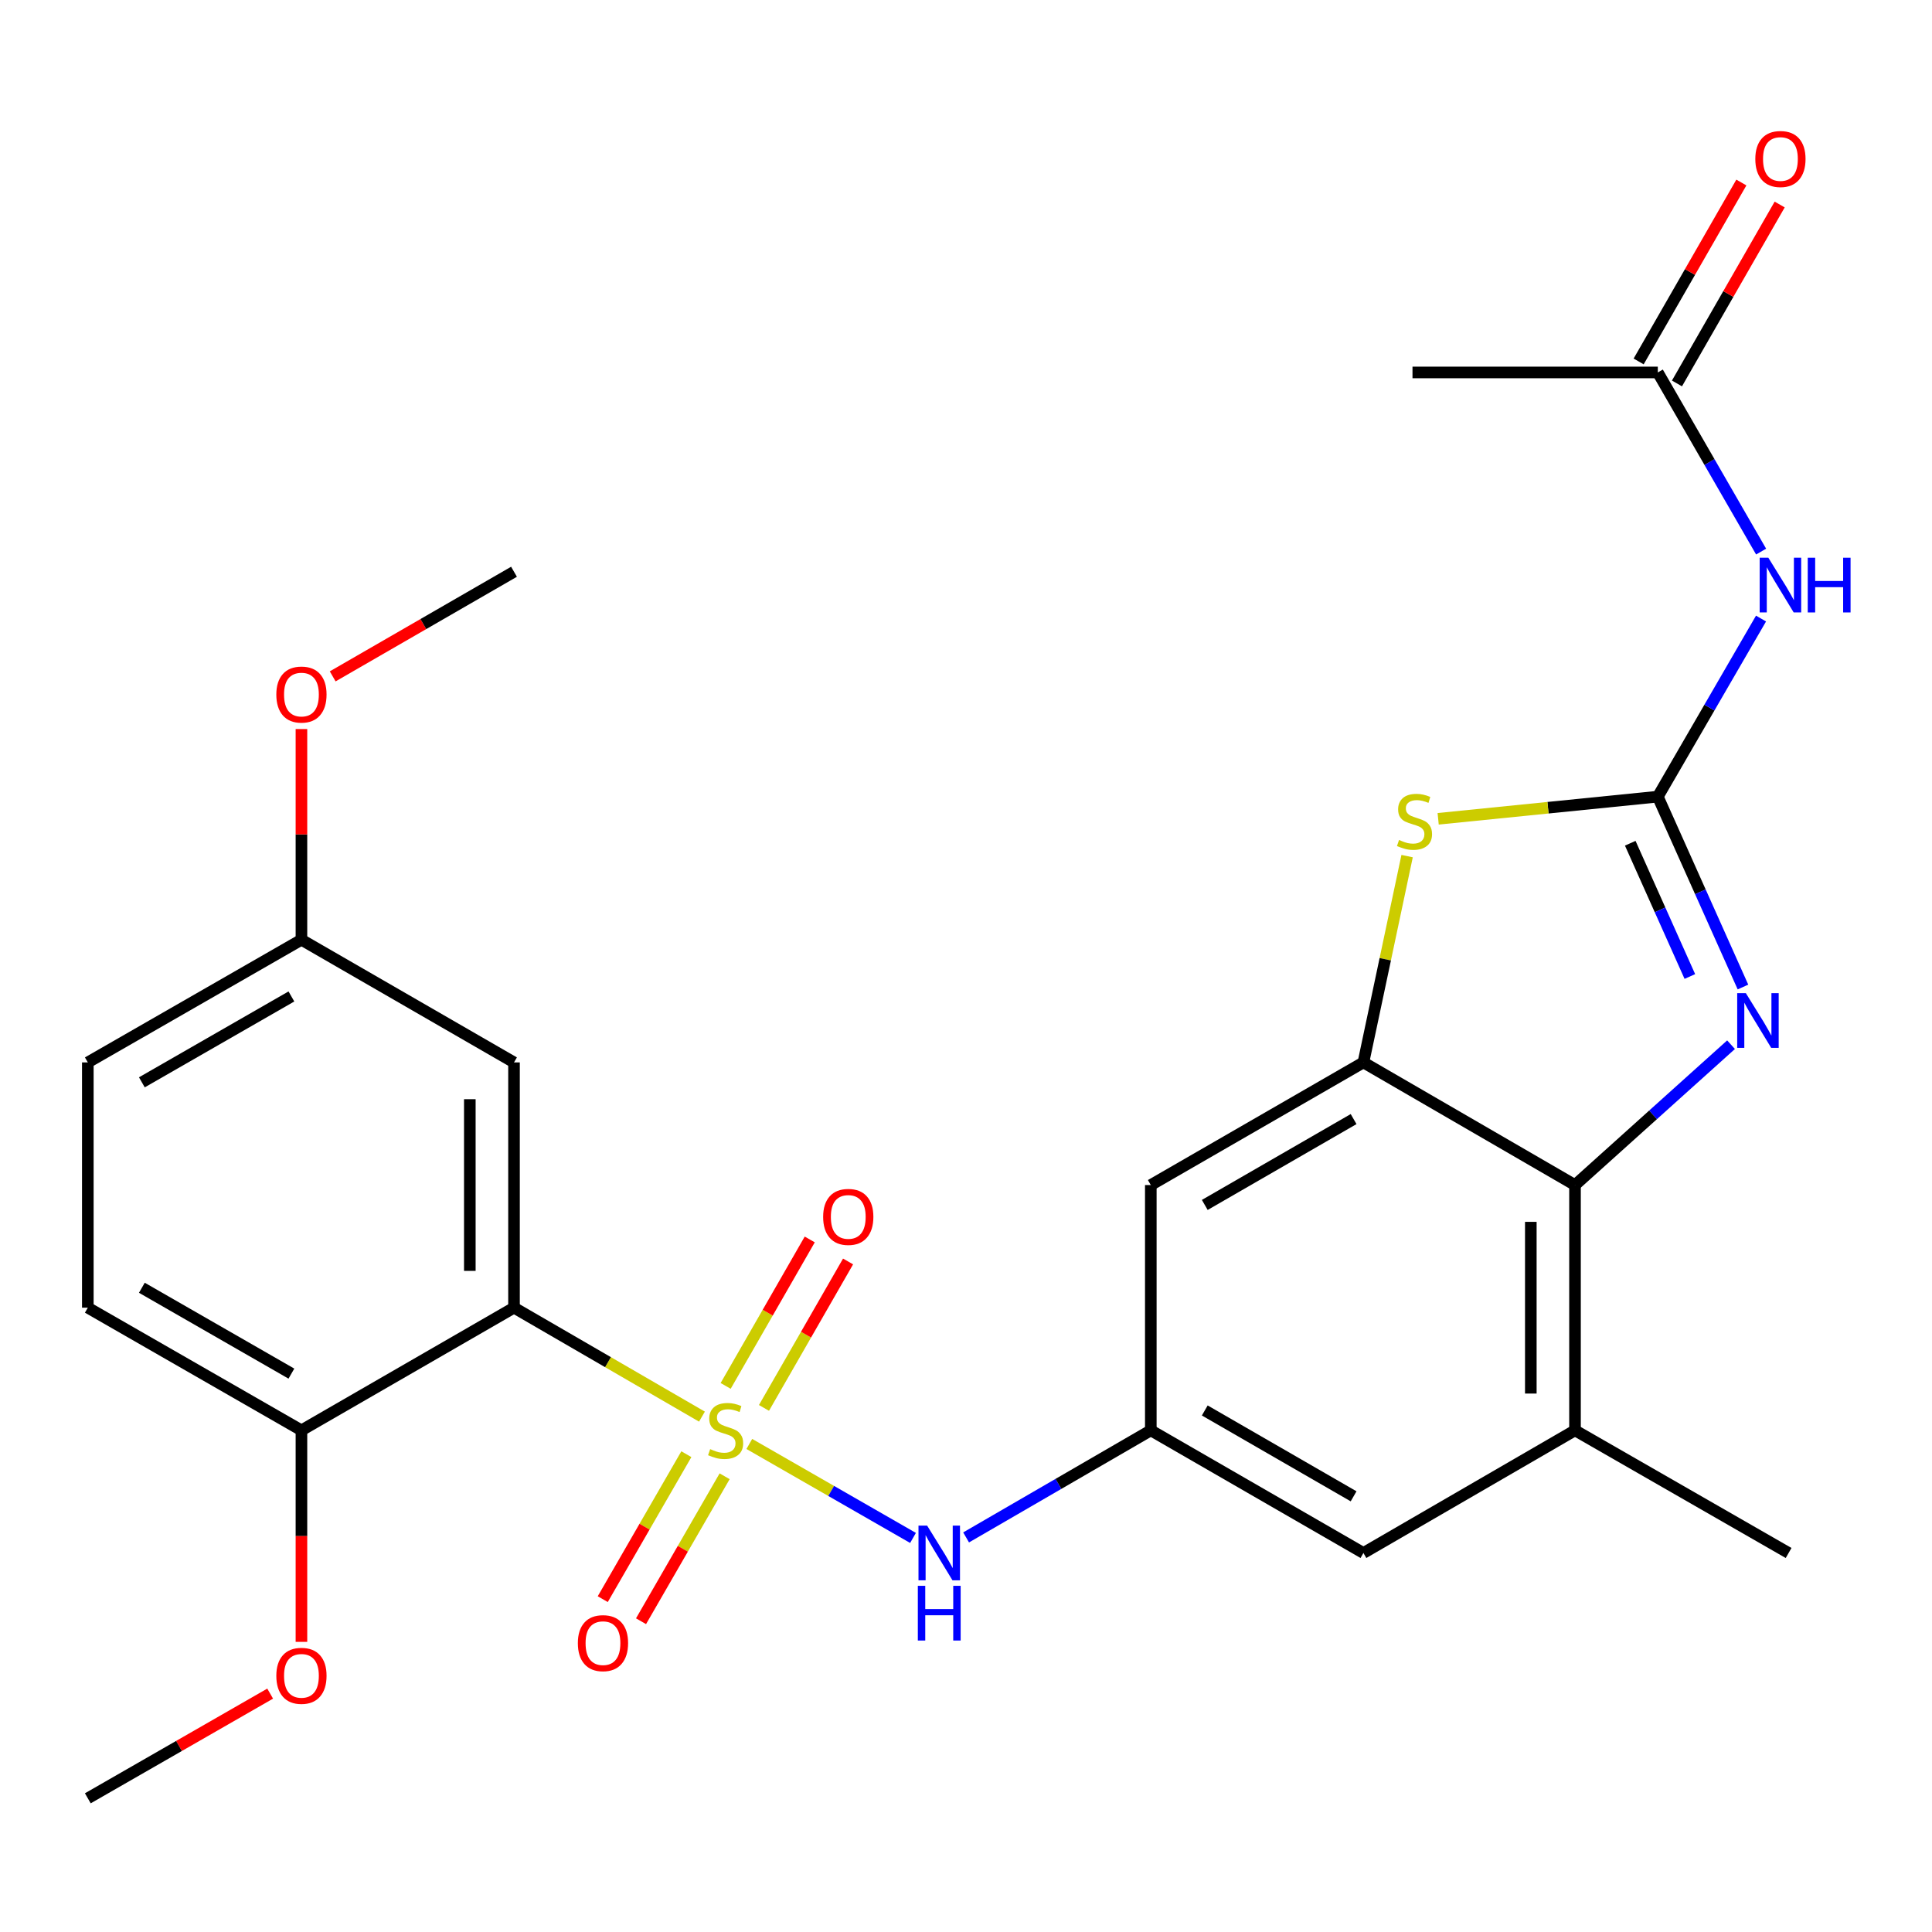 <?xml version='1.0' encoding='iso-8859-1'?>
<svg version='1.1' baseProfile='full'
              xmlns='http://www.w3.org/2000/svg'
                      xmlns:rdkit='http://www.rdkit.org/xml'
                      xmlns:xlink='http://www.w3.org/1999/xlink'
                  xml:space='preserve'
width='1000px' height='1000px' viewBox='0 0 1000 1000'>
<!-- END OF HEADER -->
<rect style='opacity:1.0;fill:#FFFFFF;stroke:none' width='1000' height='1000' x='0' y='0'> </rect>
<path class='bond-1' d='M 363.334,733.246 L 314.692,705.048' style='fill:none;fill-rule:evenodd;stroke:#CCCC00;stroke-width:6px;stroke-linecap:butt;stroke-linejoin:miter;stroke-opacity:1' />
<path class='bond-1' d='M 314.692,705.048 L 266.05,676.851' style='fill:none;fill-rule:evenodd;stroke:#000000;stroke-width:6px;stroke-linecap:butt;stroke-linejoin:miter;stroke-opacity:1' />
<path class='bond-7' d='M 387.846,747.387 L 430.211,771.71' style='fill:none;fill-rule:evenodd;stroke:#CCCC00;stroke-width:6px;stroke-linecap:butt;stroke-linejoin:miter;stroke-opacity:1' />
<path class='bond-7' d='M 430.211,771.71 L 472.576,796.032' style='fill:none;fill-rule:evenodd;stroke:#0000FF;stroke-width:6px;stroke-linecap:butt;stroke-linejoin:miter;stroke-opacity:1' />
<path class='bond-12' d='M 395.434,728.731 L 417.196,690.83' style='fill:none;fill-rule:evenodd;stroke:#CCCC00;stroke-width:6px;stroke-linecap:butt;stroke-linejoin:miter;stroke-opacity:1' />
<path class='bond-12' d='M 417.196,690.83 L 438.959,652.929' style='fill:none;fill-rule:evenodd;stroke:#FF0000;stroke-width:6px;stroke-linecap:butt;stroke-linejoin:miter;stroke-opacity:1' />
<path class='bond-12' d='M 375.599,717.343 L 397.362,679.441' style='fill:none;fill-rule:evenodd;stroke:#CCCC00;stroke-width:6px;stroke-linecap:butt;stroke-linejoin:miter;stroke-opacity:1' />
<path class='bond-12' d='M 397.362,679.441 L 419.124,641.54' style='fill:none;fill-rule:evenodd;stroke:#FF0000;stroke-width:6px;stroke-linecap:butt;stroke-linejoin:miter;stroke-opacity:1' />
<path class='bond-13' d='M 355.258,752.687 L 333.621,790.203' style='fill:none;fill-rule:evenodd;stroke:#CCCC00;stroke-width:6px;stroke-linecap:butt;stroke-linejoin:miter;stroke-opacity:1' />
<path class='bond-13' d='M 333.621,790.203 L 311.983,827.718' style='fill:none;fill-rule:evenodd;stroke:#FF0000;stroke-width:6px;stroke-linecap:butt;stroke-linejoin:miter;stroke-opacity:1' />
<path class='bond-13' d='M 375.071,764.114 L 353.433,801.63' style='fill:none;fill-rule:evenodd;stroke:#CCCC00;stroke-width:6px;stroke-linecap:butt;stroke-linejoin:miter;stroke-opacity:1' />
<path class='bond-13' d='M 353.433,801.63 L 331.795,839.145' style='fill:none;fill-rule:evenodd;stroke:#FF0000;stroke-width:6px;stroke-linecap:butt;stroke-linejoin:miter;stroke-opacity:1' />
<path class='bond-0' d='M 858.078,412.342 L 801.234,418.077' style='fill:none;fill-rule:evenodd;stroke:#000000;stroke-width:6px;stroke-linecap:butt;stroke-linejoin:miter;stroke-opacity:1' />
<path class='bond-0' d='M 801.234,418.077 L 744.39,423.813' style='fill:none;fill-rule:evenodd;stroke:#CCCC00;stroke-width:6px;stroke-linecap:butt;stroke-linejoin:miter;stroke-opacity:1' />
<path class='bond-6' d='M 858.078,412.342 L 884.792,366.252' style='fill:none;fill-rule:evenodd;stroke:#000000;stroke-width:6px;stroke-linecap:butt;stroke-linejoin:miter;stroke-opacity:1' />
<path class='bond-6' d='M 884.792,366.252 L 911.506,320.162' style='fill:none;fill-rule:evenodd;stroke:#0000FF;stroke-width:6px;stroke-linecap:butt;stroke-linejoin:miter;stroke-opacity:1' />
<path class='bond-29' d='M 858.078,412.342 L 880.116,461.61' style='fill:none;fill-rule:evenodd;stroke:#000000;stroke-width:6px;stroke-linecap:butt;stroke-linejoin:miter;stroke-opacity:1' />
<path class='bond-29' d='M 880.116,461.61 L 902.154,510.878' style='fill:none;fill-rule:evenodd;stroke:#0000FF;stroke-width:6px;stroke-linecap:butt;stroke-linejoin:miter;stroke-opacity:1' />
<path class='bond-29' d='M 843.812,436.461 L 859.238,470.949' style='fill:none;fill-rule:evenodd;stroke:#000000;stroke-width:6px;stroke-linecap:butt;stroke-linejoin:miter;stroke-opacity:1' />
<path class='bond-29' d='M 859.238,470.949 L 874.665,505.436' style='fill:none;fill-rule:evenodd;stroke:#0000FF;stroke-width:6px;stroke-linecap:butt;stroke-linejoin:miter;stroke-opacity:1' />
<path class='bond-11' d='M 266.05,676.851 L 266.05,549.901' style='fill:none;fill-rule:evenodd;stroke:#000000;stroke-width:6px;stroke-linecap:butt;stroke-linejoin:miter;stroke-opacity:1' />
<path class='bond-11' d='M 243.179,657.808 L 243.179,568.944' style='fill:none;fill-rule:evenodd;stroke:#000000;stroke-width:6px;stroke-linecap:butt;stroke-linejoin:miter;stroke-opacity:1' />
<path class='bond-15' d='M 266.05,676.851 L 156.025,740.344' style='fill:none;fill-rule:evenodd;stroke:#000000;stroke-width:6px;stroke-linecap:butt;stroke-linejoin:miter;stroke-opacity:1' />
<path class='bond-2' d='M 895.984,540.736 L 855.602,577.059' style='fill:none;fill-rule:evenodd;stroke:#0000FF;stroke-width:6px;stroke-linecap:butt;stroke-linejoin:miter;stroke-opacity:1' />
<path class='bond-2' d='M 855.602,577.059 L 815.22,613.382' style='fill:none;fill-rule:evenodd;stroke:#000000;stroke-width:6px;stroke-linecap:butt;stroke-linejoin:miter;stroke-opacity:1' />
<path class='bond-3' d='M 728.318,443.119 L 717.011,496.51' style='fill:none;fill-rule:evenodd;stroke:#CCCC00;stroke-width:6px;stroke-linecap:butt;stroke-linejoin:miter;stroke-opacity:1' />
<path class='bond-3' d='M 717.011,496.51 L 705.703,549.901' style='fill:none;fill-rule:evenodd;stroke:#000000;stroke-width:6px;stroke-linecap:butt;stroke-linejoin:miter;stroke-opacity:1' />
<path class='bond-4' d='M 705.703,549.901 L 595.654,613.382' style='fill:none;fill-rule:evenodd;stroke:#000000;stroke-width:6px;stroke-linecap:butt;stroke-linejoin:miter;stroke-opacity:1' />
<path class='bond-4' d='M 700.624,579.235 L 623.589,623.672' style='fill:none;fill-rule:evenodd;stroke:#000000;stroke-width:6px;stroke-linecap:butt;stroke-linejoin:miter;stroke-opacity:1' />
<path class='bond-28' d='M 705.703,549.901 L 815.22,613.382' style='fill:none;fill-rule:evenodd;stroke:#000000;stroke-width:6px;stroke-linecap:butt;stroke-linejoin:miter;stroke-opacity:1' />
<path class='bond-5' d='M 815.22,613.382 L 815.22,740.344' style='fill:none;fill-rule:evenodd;stroke:#000000;stroke-width:6px;stroke-linecap:butt;stroke-linejoin:miter;stroke-opacity:1' />
<path class='bond-5' d='M 792.348,632.427 L 792.348,721.3' style='fill:none;fill-rule:evenodd;stroke:#000000;stroke-width:6px;stroke-linecap:butt;stroke-linejoin:miter;stroke-opacity:1' />
<path class='bond-14' d='M 911.55,285.502 L 884.814,239.139' style='fill:none;fill-rule:evenodd;stroke:#0000FF;stroke-width:6px;stroke-linecap:butt;stroke-linejoin:miter;stroke-opacity:1' />
<path class='bond-14' d='M 884.814,239.139 L 858.078,192.776' style='fill:none;fill-rule:evenodd;stroke:#000000;stroke-width:6px;stroke-linecap:butt;stroke-linejoin:miter;stroke-opacity:1' />
<path class='bond-8' d='M 500.054,795.765 L 547.854,768.055' style='fill:none;fill-rule:evenodd;stroke:#0000FF;stroke-width:6px;stroke-linecap:butt;stroke-linejoin:miter;stroke-opacity:1' />
<path class='bond-8' d='M 547.854,768.055 L 595.654,740.344' style='fill:none;fill-rule:evenodd;stroke:#000000;stroke-width:6px;stroke-linecap:butt;stroke-linejoin:miter;stroke-opacity:1' />
<path class='bond-10' d='M 595.654,740.344 L 595.654,613.382' style='fill:none;fill-rule:evenodd;stroke:#000000;stroke-width:6px;stroke-linecap:butt;stroke-linejoin:miter;stroke-opacity:1' />
<path class='bond-16' d='M 595.654,740.344 L 705.703,803.825' style='fill:none;fill-rule:evenodd;stroke:#000000;stroke-width:6px;stroke-linecap:butt;stroke-linejoin:miter;stroke-opacity:1' />
<path class='bond-16' d='M 623.589,730.055 L 700.624,774.492' style='fill:none;fill-rule:evenodd;stroke:#000000;stroke-width:6px;stroke-linecap:butt;stroke-linejoin:miter;stroke-opacity:1' />
<path class='bond-9' d='M 815.22,740.344 L 705.703,803.825' style='fill:none;fill-rule:evenodd;stroke:#000000;stroke-width:6px;stroke-linecap:butt;stroke-linejoin:miter;stroke-opacity:1' />
<path class='bond-23' d='M 815.22,740.344 L 925.778,803.825' style='fill:none;fill-rule:evenodd;stroke:#000000;stroke-width:6px;stroke-linecap:butt;stroke-linejoin:miter;stroke-opacity:1' />
<path class='bond-19' d='M 266.05,549.901 L 156.025,486.407' style='fill:none;fill-rule:evenodd;stroke:#000000;stroke-width:6px;stroke-linecap:butt;stroke-linejoin:miter;stroke-opacity:1' />
<path class='bond-17' d='M 867.996,198.469 L 894.579,152.163' style='fill:none;fill-rule:evenodd;stroke:#000000;stroke-width:6px;stroke-linecap:butt;stroke-linejoin:miter;stroke-opacity:1' />
<path class='bond-17' d='M 894.579,152.163 L 921.162,105.858' style='fill:none;fill-rule:evenodd;stroke:#FF0000;stroke-width:6px;stroke-linecap:butt;stroke-linejoin:miter;stroke-opacity:1' />
<path class='bond-17' d='M 848.161,187.082 L 874.743,140.777' style='fill:none;fill-rule:evenodd;stroke:#000000;stroke-width:6px;stroke-linecap:butt;stroke-linejoin:miter;stroke-opacity:1' />
<path class='bond-17' d='M 874.743,140.777 L 901.326,94.471' style='fill:none;fill-rule:evenodd;stroke:#FF0000;stroke-width:6px;stroke-linecap:butt;stroke-linejoin:miter;stroke-opacity:1' />
<path class='bond-24' d='M 858.078,192.776 L 731.104,192.776' style='fill:none;fill-rule:evenodd;stroke:#000000;stroke-width:6px;stroke-linecap:butt;stroke-linejoin:miter;stroke-opacity:1' />
<path class='bond-18' d='M 156.025,740.344 L 45.455,676.851' style='fill:none;fill-rule:evenodd;stroke:#000000;stroke-width:6px;stroke-linecap:butt;stroke-linejoin:miter;stroke-opacity:1' />
<path class='bond-18' d='M 150.829,710.986 L 73.43,666.541' style='fill:none;fill-rule:evenodd;stroke:#000000;stroke-width:6px;stroke-linecap:butt;stroke-linejoin:miter;stroke-opacity:1' />
<path class='bond-21' d='M 156.025,740.344 L 156.025,795.085' style='fill:none;fill-rule:evenodd;stroke:#000000;stroke-width:6px;stroke-linecap:butt;stroke-linejoin:miter;stroke-opacity:1' />
<path class='bond-21' d='M 156.025,795.085 L 156.025,849.825' style='fill:none;fill-rule:evenodd;stroke:#FF0000;stroke-width:6px;stroke-linecap:butt;stroke-linejoin:miter;stroke-opacity:1' />
<path class='bond-20' d='M 45.455,676.851 L 45.455,549.901' style='fill:none;fill-rule:evenodd;stroke:#000000;stroke-width:6px;stroke-linecap:butt;stroke-linejoin:miter;stroke-opacity:1' />
<path class='bond-22' d='M 156.025,486.407 L 156.025,431.881' style='fill:none;fill-rule:evenodd;stroke:#000000;stroke-width:6px;stroke-linecap:butt;stroke-linejoin:miter;stroke-opacity:1' />
<path class='bond-22' d='M 156.025,431.881 L 156.025,377.354' style='fill:none;fill-rule:evenodd;stroke:#FF0000;stroke-width:6px;stroke-linecap:butt;stroke-linejoin:miter;stroke-opacity:1' />
<path class='bond-27' d='M 156.025,486.407 L 45.455,549.901' style='fill:none;fill-rule:evenodd;stroke:#000000;stroke-width:6px;stroke-linecap:butt;stroke-linejoin:miter;stroke-opacity:1' />
<path class='bond-27' d='M 150.829,515.765 L 73.43,560.211' style='fill:none;fill-rule:evenodd;stroke:#000000;stroke-width:6px;stroke-linecap:butt;stroke-linejoin:miter;stroke-opacity:1' />
<path class='bond-25' d='M 139.838,876.613 L 92.646,903.707' style='fill:none;fill-rule:evenodd;stroke:#FF0000;stroke-width:6px;stroke-linecap:butt;stroke-linejoin:miter;stroke-opacity:1' />
<path class='bond-25' d='M 92.646,903.707 L 45.455,930.8' style='fill:none;fill-rule:evenodd;stroke:#000000;stroke-width:6px;stroke-linecap:butt;stroke-linejoin:miter;stroke-opacity:1' />
<path class='bond-26' d='M 172.201,350.087 L 219.126,323.013' style='fill:none;fill-rule:evenodd;stroke:#FF0000;stroke-width:6px;stroke-linecap:butt;stroke-linejoin:miter;stroke-opacity:1' />
<path class='bond-26' d='M 219.126,323.013 L 266.05,295.939' style='fill:none;fill-rule:evenodd;stroke:#000000;stroke-width:6px;stroke-linecap:butt;stroke-linejoin:miter;stroke-opacity:1' />
<path  class='atom-0' d='M 367.579 750.064
Q 367.899 750.184, 369.219 750.744
Q 370.539 751.304, 371.979 751.664
Q 373.459 751.984, 374.899 751.984
Q 377.579 751.984, 379.139 750.704
Q 380.699 749.384, 380.699 747.104
Q 380.699 745.544, 379.899 744.584
Q 379.139 743.624, 377.939 743.104
Q 376.739 742.584, 374.739 741.984
Q 372.219 741.224, 370.699 740.504
Q 369.219 739.784, 368.139 738.264
Q 367.099 736.744, 367.099 734.184
Q 367.099 730.624, 369.499 728.424
Q 371.939 726.224, 376.739 726.224
Q 380.019 726.224, 383.739 727.784
L 382.819 730.864
Q 379.419 729.464, 376.859 729.464
Q 374.099 729.464, 372.579 730.624
Q 371.059 731.744, 371.099 733.704
Q 371.099 735.224, 371.859 736.144
Q 372.659 737.064, 373.779 737.584
Q 374.939 738.104, 376.859 738.704
Q 379.419 739.504, 380.939 740.304
Q 382.459 741.104, 383.539 742.744
Q 384.659 744.344, 384.659 747.104
Q 384.659 751.024, 382.019 753.144
Q 379.419 755.224, 375.059 755.224
Q 372.539 755.224, 370.619 754.664
Q 368.739 754.144, 366.499 753.224
L 367.579 750.064
' fill='#CCCC00'/>
<path  class='atom-3' d='M 903.648 514.051
L 912.928 529.051
Q 913.848 530.531, 915.328 533.211
Q 916.808 535.891, 916.888 536.051
L 916.888 514.051
L 920.648 514.051
L 920.648 542.371
L 916.768 542.371
L 906.808 525.971
Q 905.648 524.051, 904.408 521.851
Q 903.208 519.651, 902.848 518.971
L 902.848 542.371
L 899.168 542.371
L 899.168 514.051
L 903.648 514.051
' fill='#0000FF'/>
<path  class='atom-4' d='M 724.145 434.768
Q 724.465 434.888, 725.785 435.448
Q 727.105 436.008, 728.545 436.368
Q 730.025 436.688, 731.465 436.688
Q 734.145 436.688, 735.705 435.408
Q 737.265 434.088, 737.265 431.808
Q 737.265 430.248, 736.465 429.288
Q 735.705 428.328, 734.505 427.808
Q 733.305 427.288, 731.305 426.688
Q 728.785 425.928, 727.265 425.208
Q 725.785 424.488, 724.705 422.968
Q 723.665 421.448, 723.665 418.888
Q 723.665 415.328, 726.065 413.128
Q 728.505 410.928, 733.305 410.928
Q 736.585 410.928, 740.305 412.488
L 739.385 415.568
Q 735.985 414.168, 733.425 414.168
Q 730.665 414.168, 729.145 415.328
Q 727.625 416.448, 727.665 418.408
Q 727.665 419.928, 728.425 420.848
Q 729.225 421.768, 730.345 422.288
Q 731.505 422.808, 733.425 423.408
Q 735.985 424.208, 737.505 425.008
Q 739.025 425.808, 740.105 427.448
Q 741.225 429.048, 741.225 431.808
Q 741.225 435.728, 738.585 437.848
Q 735.985 439.928, 731.625 439.928
Q 729.105 439.928, 727.185 439.368
Q 725.305 438.848, 723.065 437.928
L 724.145 434.768
' fill='#CCCC00'/>
<path  class='atom-7' d='M 915.287 288.678
L 924.567 303.678
Q 925.487 305.158, 926.967 307.838
Q 928.447 310.518, 928.527 310.678
L 928.527 288.678
L 932.287 288.678
L 932.287 316.998
L 928.407 316.998
L 918.447 300.598
Q 917.287 298.678, 916.047 296.478
Q 914.847 294.278, 914.487 293.598
L 914.487 316.998
L 910.807 316.998
L 910.807 288.678
L 915.287 288.678
' fill='#0000FF'/>
<path  class='atom-7' d='M 935.687 288.678
L 939.527 288.678
L 939.527 300.718
L 954.007 300.718
L 954.007 288.678
L 957.847 288.678
L 957.847 316.998
L 954.007 316.998
L 954.007 303.918
L 939.527 303.918
L 939.527 316.998
L 935.687 316.998
L 935.687 288.678
' fill='#0000FF'/>
<path  class='atom-8' d='M 479.89 789.665
L 489.17 804.665
Q 490.09 806.145, 491.57 808.825
Q 493.05 811.505, 493.13 811.665
L 493.13 789.665
L 496.89 789.665
L 496.89 817.985
L 493.01 817.985
L 483.05 801.585
Q 481.89 799.665, 480.65 797.465
Q 479.45 795.265, 479.09 794.585
L 479.09 817.985
L 475.41 817.985
L 475.41 789.665
L 479.89 789.665
' fill='#0000FF'/>
<path  class='atom-8' d='M 475.07 820.817
L 478.91 820.817
L 478.91 832.857
L 493.39 832.857
L 493.39 820.817
L 497.23 820.817
L 497.23 849.137
L 493.39 849.137
L 493.39 836.057
L 478.91 836.057
L 478.91 849.137
L 475.07 849.137
L 475.07 820.817
' fill='#0000FF'/>
<path  class='atom-13' d='M 426.06 629.866
Q 426.06 623.066, 429.42 619.266
Q 432.78 615.466, 439.06 615.466
Q 445.34 615.466, 448.7 619.266
Q 452.06 623.066, 452.06 629.866
Q 452.06 636.746, 448.66 640.666
Q 445.26 644.546, 439.06 644.546
Q 432.82 644.546, 429.42 640.666
Q 426.06 636.786, 426.06 629.866
M 439.06 641.346
Q 443.38 641.346, 445.7 638.466
Q 448.06 635.546, 448.06 629.866
Q 448.06 624.306, 445.7 621.506
Q 443.38 618.666, 439.06 618.666
Q 434.74 618.666, 432.38 621.466
Q 430.06 624.266, 430.06 629.866
Q 430.06 635.586, 432.38 638.466
Q 434.74 641.346, 439.06 641.346
' fill='#FF0000'/>
<path  class='atom-14' d='M 299.098 850.487
Q 299.098 843.687, 302.458 839.887
Q 305.818 836.087, 312.098 836.087
Q 318.378 836.087, 321.738 839.887
Q 325.098 843.687, 325.098 850.487
Q 325.098 857.367, 321.698 861.287
Q 318.298 865.167, 312.098 865.167
Q 305.858 865.167, 302.458 861.287
Q 299.098 857.407, 299.098 850.487
M 312.098 861.967
Q 316.418 861.967, 318.738 859.087
Q 321.098 856.167, 321.098 850.487
Q 321.098 844.927, 318.738 842.127
Q 316.418 839.287, 312.098 839.287
Q 307.778 839.287, 305.418 842.087
Q 303.098 844.887, 303.098 850.487
Q 303.098 856.207, 305.418 859.087
Q 307.778 861.967, 312.098 861.967
' fill='#FF0000'/>
<path  class='atom-18' d='M 908.547 82.297
Q 908.547 75.497, 911.907 71.697
Q 915.267 67.897, 921.547 67.897
Q 927.827 67.897, 931.187 71.697
Q 934.547 75.497, 934.547 82.297
Q 934.547 89.177, 931.147 93.097
Q 927.747 96.977, 921.547 96.977
Q 915.307 96.977, 911.907 93.097
Q 908.547 89.217, 908.547 82.297
M 921.547 93.777
Q 925.867 93.777, 928.187 90.897
Q 930.547 87.977, 930.547 82.297
Q 930.547 76.737, 928.187 73.937
Q 925.867 71.097, 921.547 71.097
Q 917.227 71.097, 914.867 73.897
Q 912.547 76.697, 912.547 82.297
Q 912.547 88.017, 914.867 90.897
Q 917.227 93.777, 921.547 93.777
' fill='#FF0000'/>
<path  class='atom-22' d='M 143.025 867.399
Q 143.025 860.599, 146.385 856.799
Q 149.745 852.999, 156.025 852.999
Q 162.305 852.999, 165.665 856.799
Q 169.025 860.599, 169.025 867.399
Q 169.025 874.279, 165.625 878.199
Q 162.225 882.079, 156.025 882.079
Q 149.785 882.079, 146.385 878.199
Q 143.025 874.319, 143.025 867.399
M 156.025 878.879
Q 160.345 878.879, 162.665 875.999
Q 165.025 873.079, 165.025 867.399
Q 165.025 861.839, 162.665 859.039
Q 160.345 856.199, 156.025 856.199
Q 151.705 856.199, 149.345 858.999
Q 147.025 861.799, 147.025 867.399
Q 147.025 873.119, 149.345 875.999
Q 151.705 878.879, 156.025 878.879
' fill='#FF0000'/>
<path  class='atom-23' d='M 143.025 359.5
Q 143.025 352.7, 146.385 348.9
Q 149.745 345.1, 156.025 345.1
Q 162.305 345.1, 165.665 348.9
Q 169.025 352.7, 169.025 359.5
Q 169.025 366.38, 165.625 370.3
Q 162.225 374.18, 156.025 374.18
Q 149.785 374.18, 146.385 370.3
Q 143.025 366.42, 143.025 359.5
M 156.025 370.98
Q 160.345 370.98, 162.665 368.1
Q 165.025 365.18, 165.025 359.5
Q 165.025 353.94, 162.665 351.14
Q 160.345 348.3, 156.025 348.3
Q 151.705 348.3, 149.345 351.1
Q 147.025 353.9, 147.025 359.5
Q 147.025 365.22, 149.345 368.1
Q 151.705 370.98, 156.025 370.98
' fill='#FF0000'/>
</svg>
